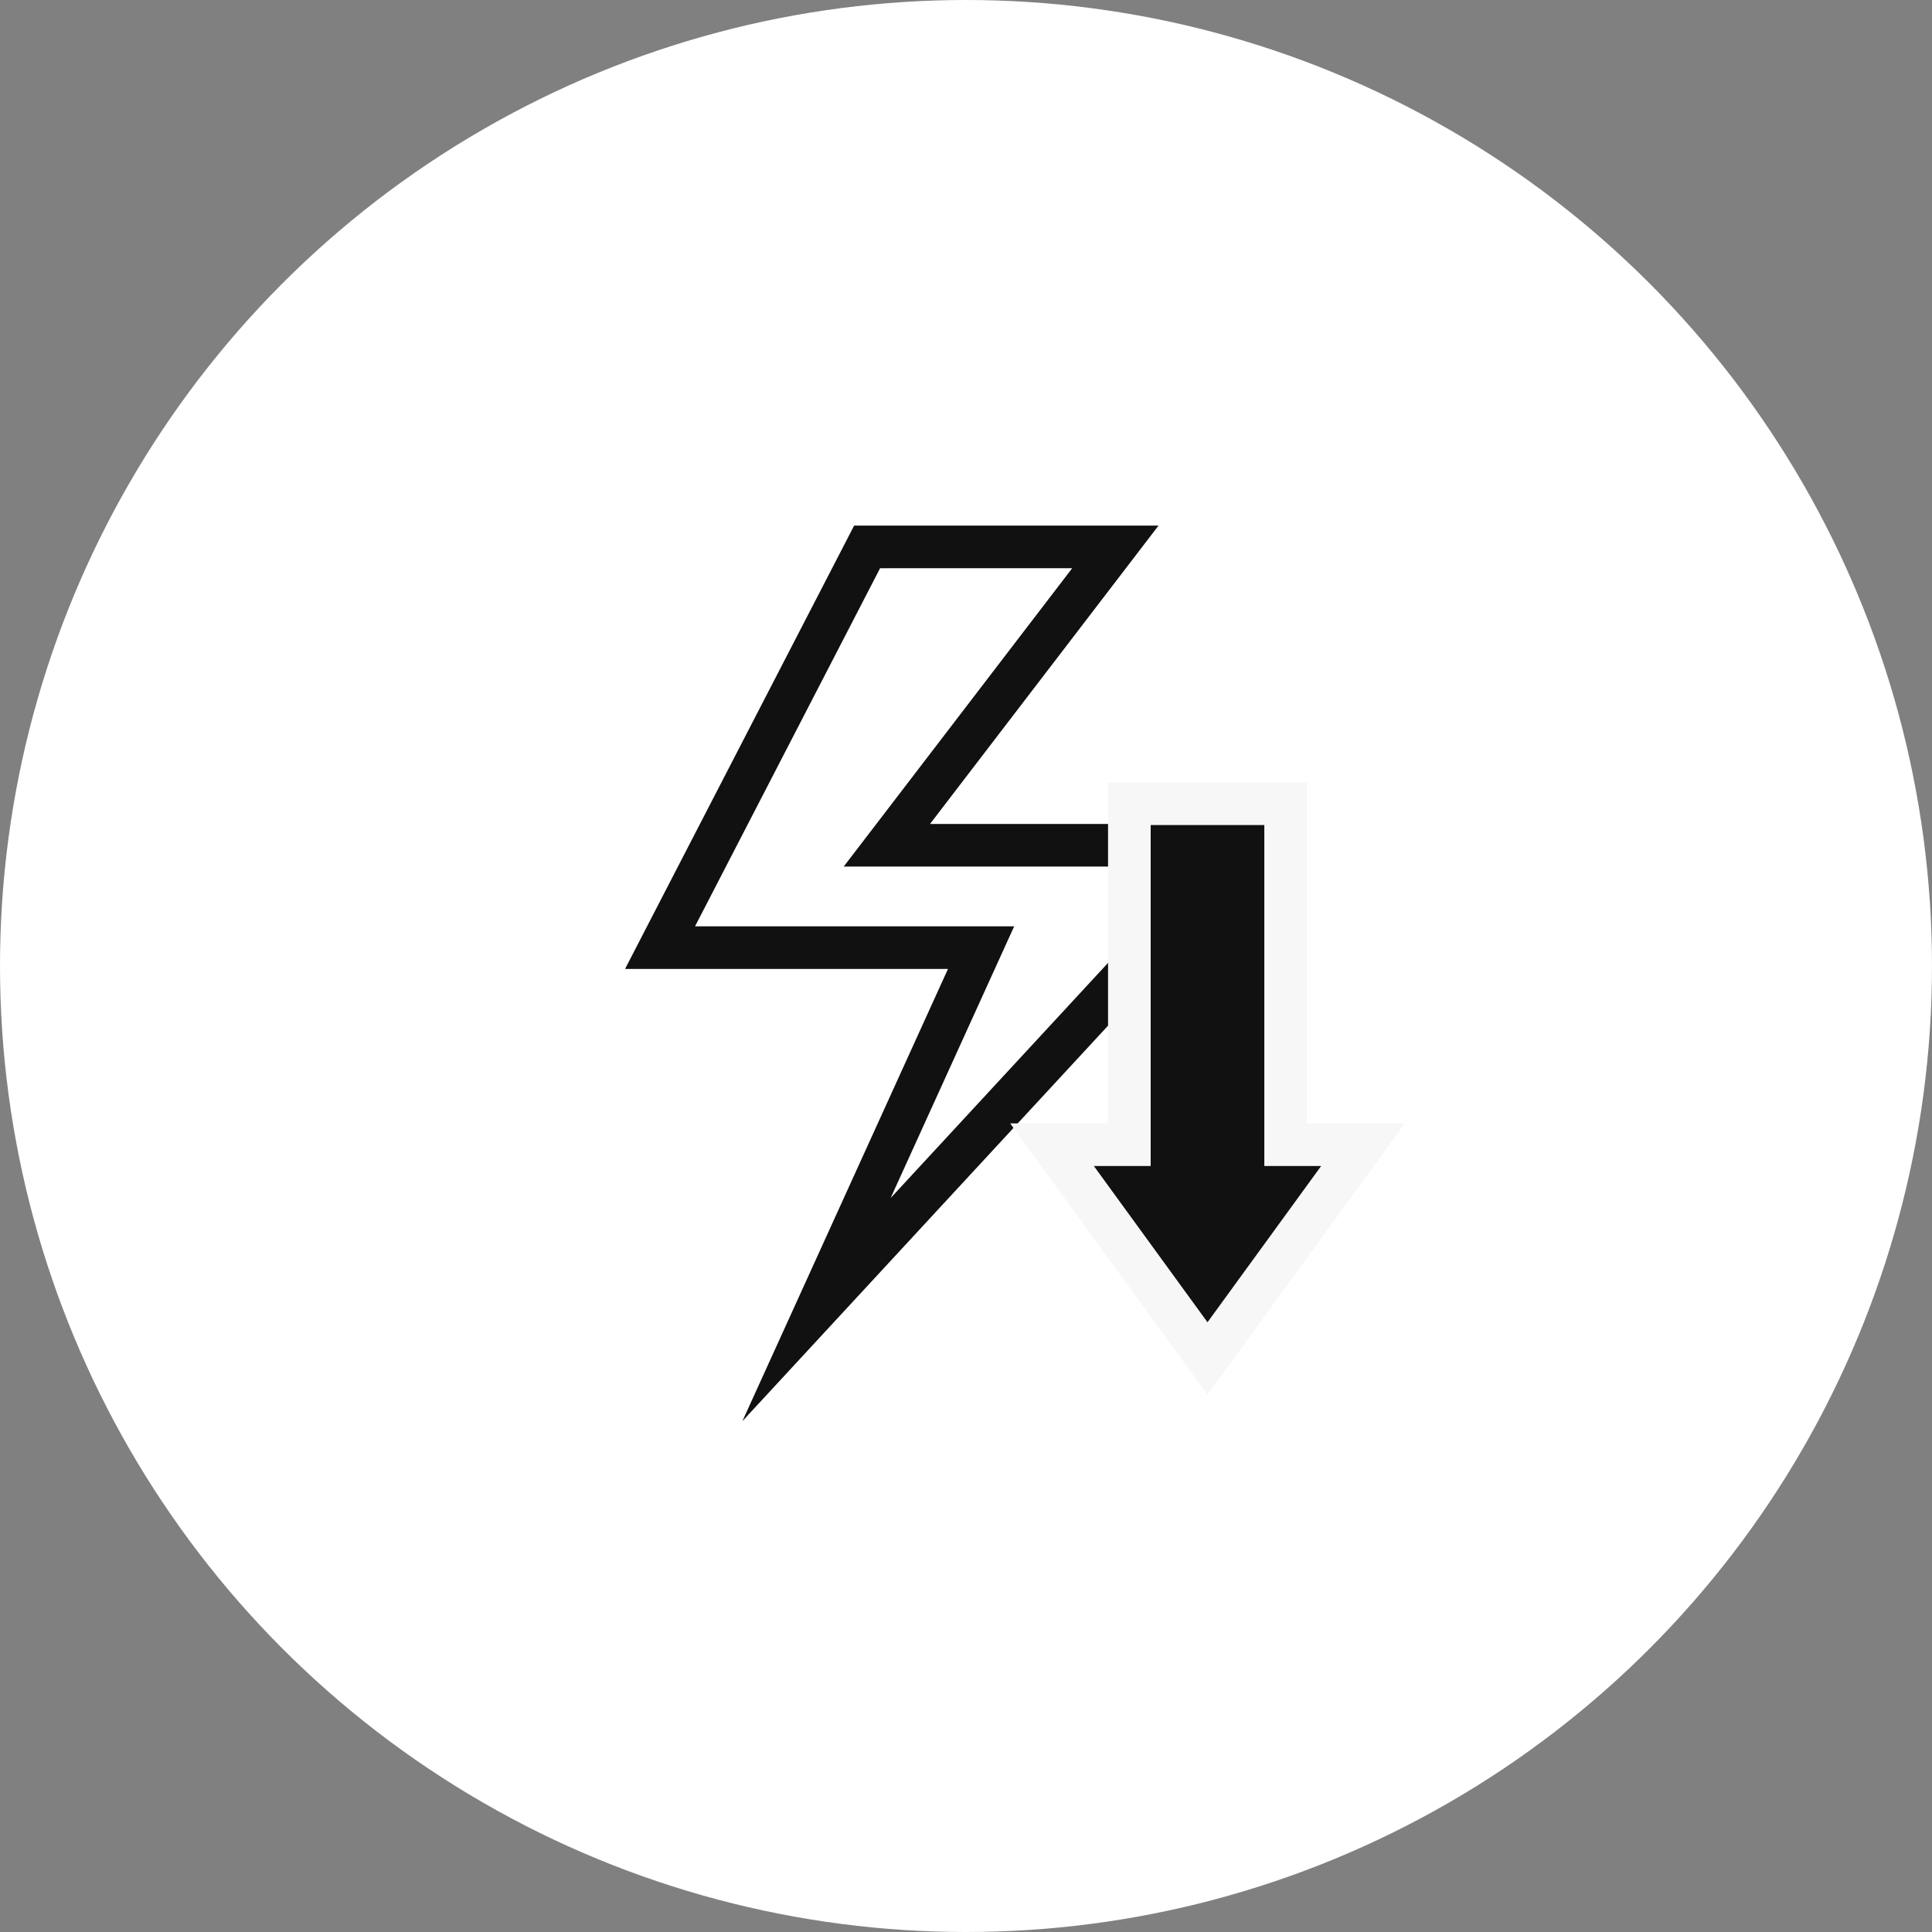 <svg xmlns="http://www.w3.org/2000/svg" width="136" height="136"><rect width="100%" height="100%" fill="#808080" stroke="none"/><g id="icon-ems-activity-5" transform="translate(-146 -850.656)"><circle id="楕円形_21" data-name="楕円形 21" cx="68" cy="68" r="68" transform="translate(146 850.656)" fill="#fff"/><g id="グループ_6396" data-name="グループ 6396" transform="translate(0 -17.265)"><g id="パス_775" data-name="パス 775" fill="none" stroke-linecap="round"><path d="M37.947 1221.639l-16.125 31.206h22.732l-14.474 31.836 38.868-42.04H43.289l16.085-21z" transform="translate(168.178 -316.719)"/><path d="M39.774 1224.64l-13.025 25.206h22.465l-8.697 19.127 21.572-23.331H37.213l16.084-21.003H39.774m-1.827-3h21.427l-16.085 21.003h25.659l-38.868 42.04 14.474-31.836H21.822l16.125-31.207z" fill="#111" transform="translate(168.178 -316.719)"/></g><g id="合体_18" data-name="合体 18" fill="#111"><path d="M-1277-1009.45l-1.213-1.667-8-11.001-1.733-2.382h5.446v-24h11v24h5.446l-1.733 2.382-8 11-1.213 1.669z" transform="translate(1508 1973)"/><path d="M-1277-1012l8-11h-4v-24h-8v24h-4l8 11m0 5.101l-13.891-19.101h6.891v-24h14v24h6.891l-13.891 19.1z" fill="#f7f7f7" transform="translate(1508 1973)"/></g></g></g></svg>